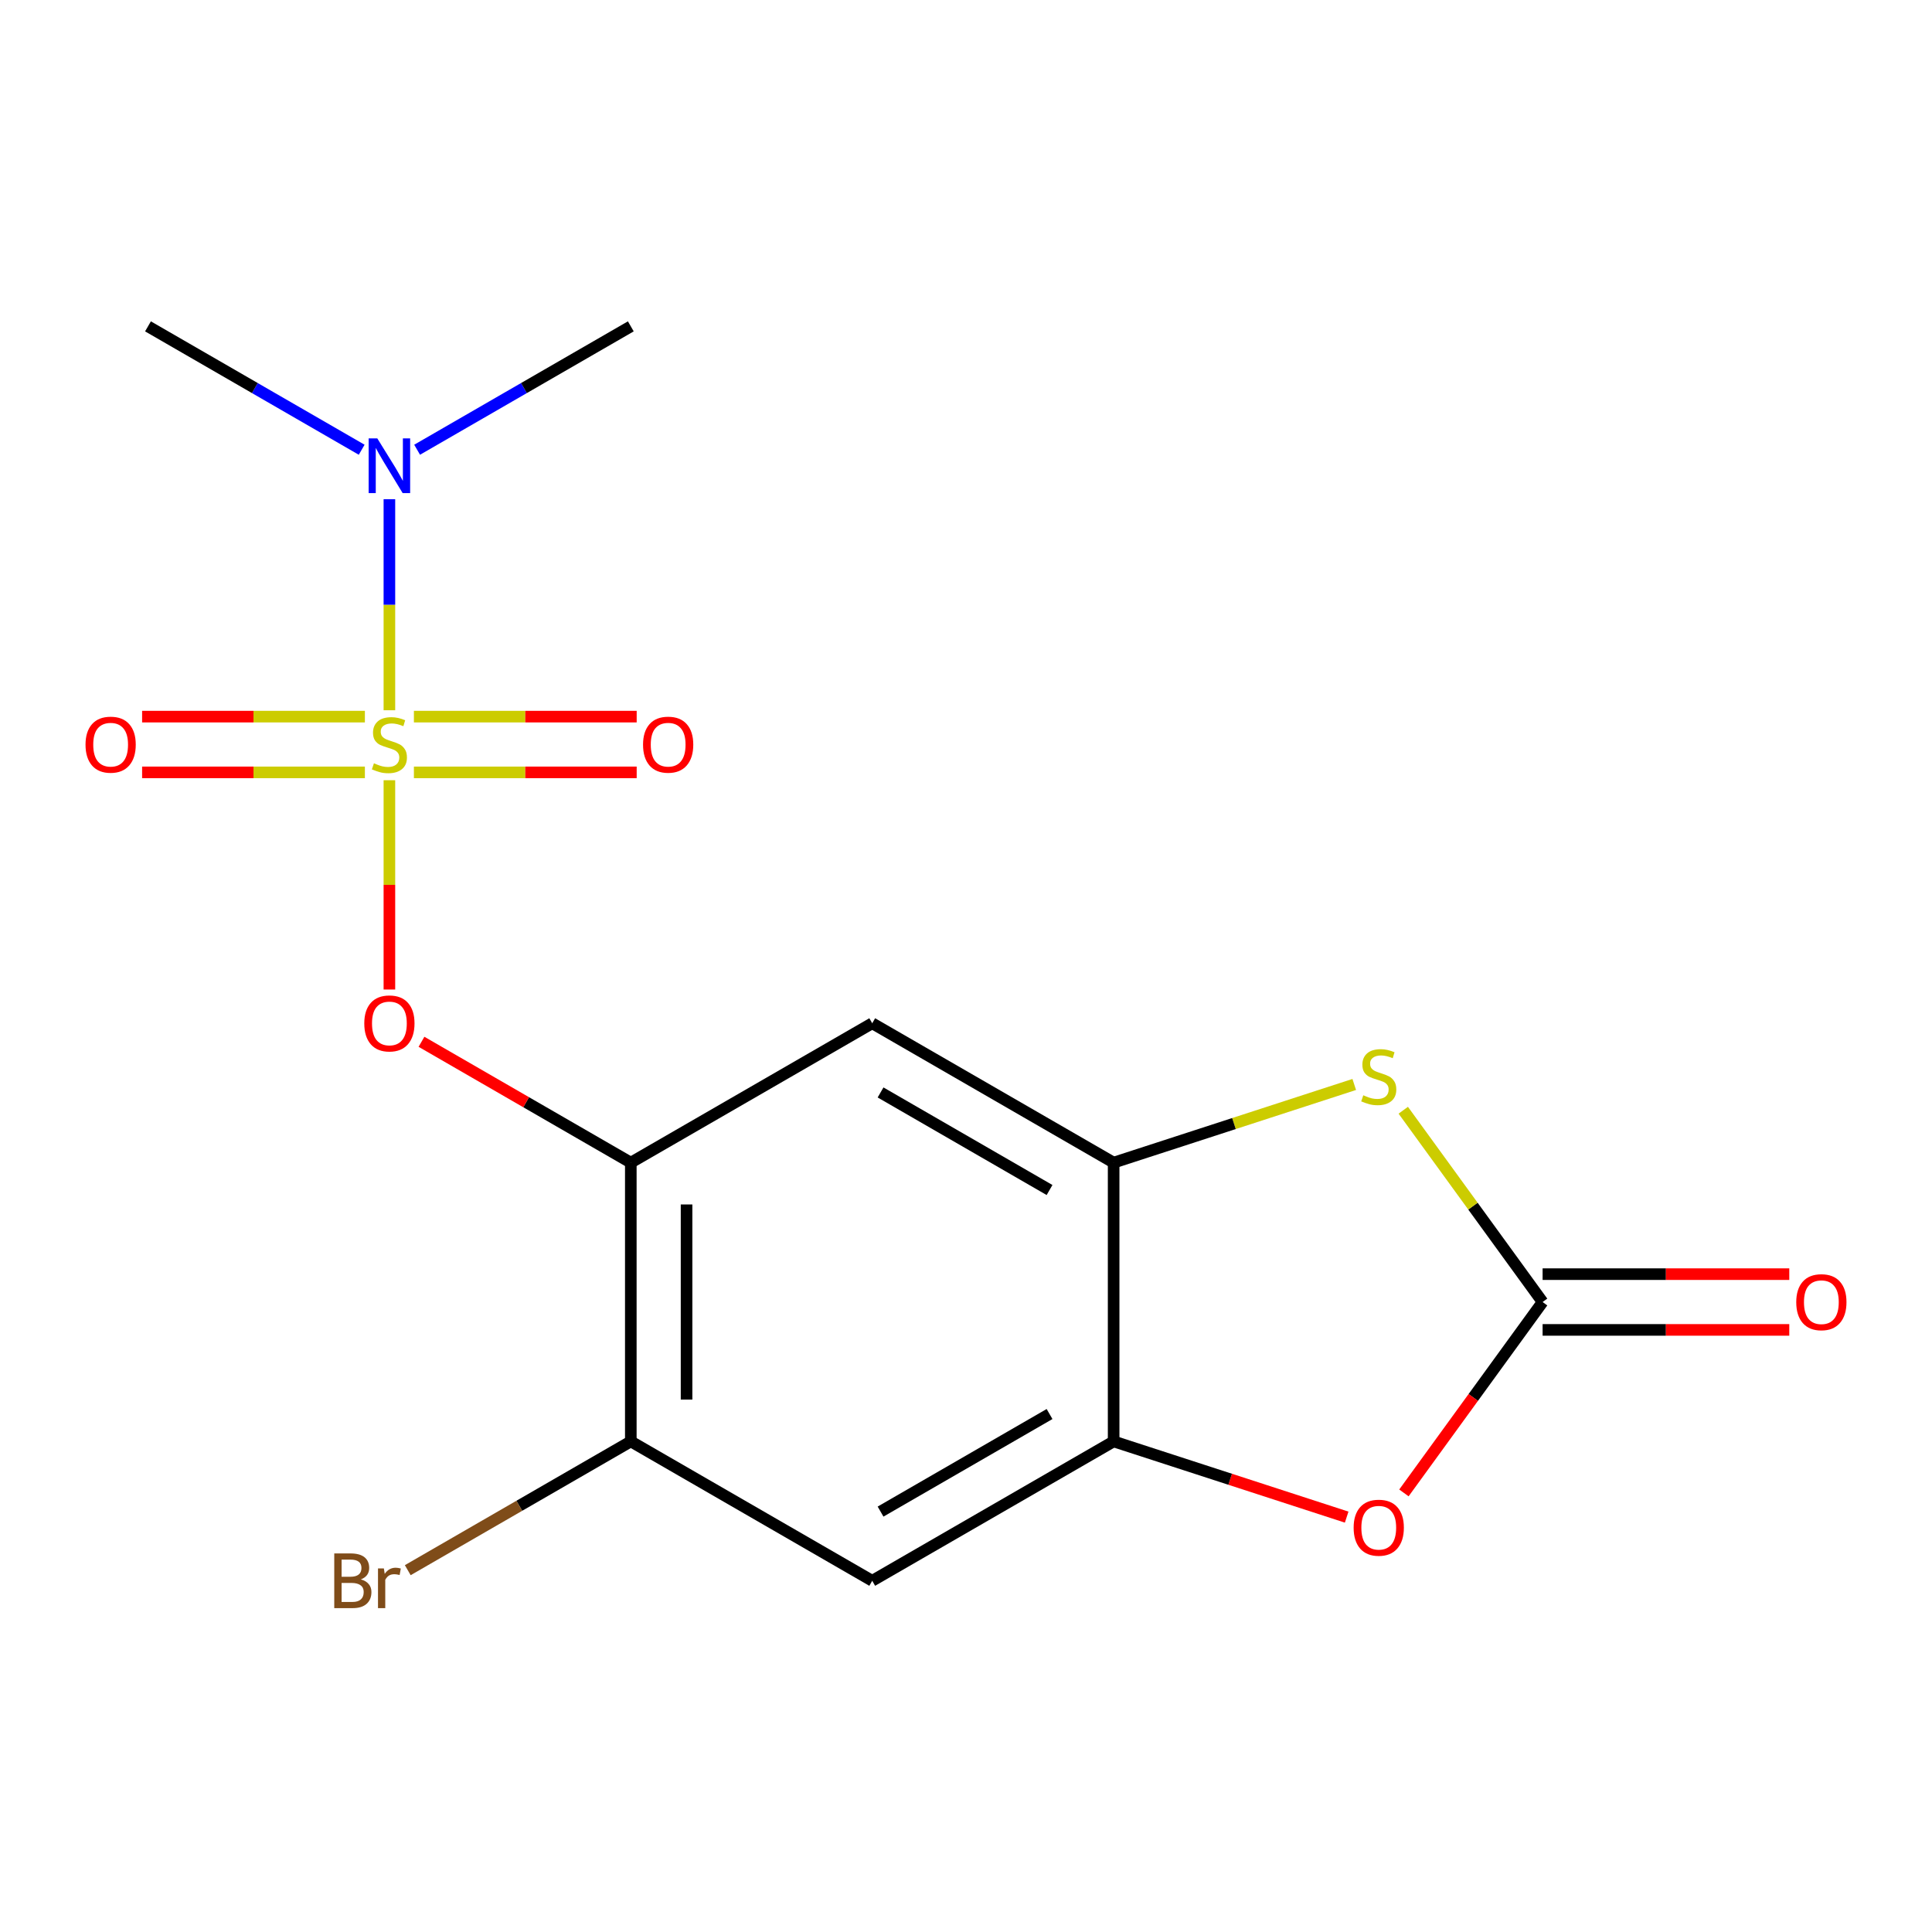<?xml version='1.0' encoding='iso-8859-1'?>
<svg version='1.1' baseProfile='full'
              xmlns='http://www.w3.org/2000/svg'
                      xmlns:rdkit='http://www.rdkit.org/xml'
                      xmlns:xlink='http://www.w3.org/1999/xlink'
                  xml:space='preserve'
width='1000px' height='1000px' viewBox='0 0 1000 1000'>
<!-- END OF HEADER -->
<rect style='opacity:1.0;fill:#FFFFFF;stroke:none' width='1000' height='1000' x='0' y='0'> </rect>
<path class='bond-3' d='M 201.551,403.841 L 201.551,458.008' style='fill:none;fill-rule:evenodd;stroke:#CCCC00;stroke-width:6px;stroke-linecap:butt;stroke-linejoin:miter;stroke-opacity:1' />
<path class='bond-3' d='M 201.551,458.008 L 201.551,512.174' style='fill:none;fill-rule:evenodd;stroke:#FF0000;stroke-width:6px;stroke-linecap:butt;stroke-linejoin:miter;stroke-opacity:1' />
<path class='bond-10' d='M 201.551,367.626 L 201.551,313.009' style='fill:none;fill-rule:evenodd;stroke:#CCCC00;stroke-width:6px;stroke-linecap:butt;stroke-linejoin:miter;stroke-opacity:1' />
<path class='bond-10' d='M 201.551,313.009 L 201.551,258.392' style='fill:none;fill-rule:evenodd;stroke:#0000FF;stroke-width:6px;stroke-linecap:butt;stroke-linejoin:miter;stroke-opacity:1' />
<path class='bond-11' d='M 214.238,399.782 L 271.892,399.782' style='fill:none;fill-rule:evenodd;stroke:#CCCC00;stroke-width:6px;stroke-linecap:butt;stroke-linejoin:miter;stroke-opacity:1' />
<path class='bond-11' d='M 271.892,399.782 L 329.547,399.782' style='fill:none;fill-rule:evenodd;stroke:#FF0000;stroke-width:6px;stroke-linecap:butt;stroke-linejoin:miter;stroke-opacity:1' />
<path class='bond-11' d='M 214.238,370.925 L 271.892,370.925' style='fill:none;fill-rule:evenodd;stroke:#CCCC00;stroke-width:6px;stroke-linecap:butt;stroke-linejoin:miter;stroke-opacity:1' />
<path class='bond-11' d='M 271.892,370.925 L 329.547,370.925' style='fill:none;fill-rule:evenodd;stroke:#FF0000;stroke-width:6px;stroke-linecap:butt;stroke-linejoin:miter;stroke-opacity:1' />
<path class='bond-12' d='M 188.864,370.925 L 131.209,370.925' style='fill:none;fill-rule:evenodd;stroke:#CCCC00;stroke-width:6px;stroke-linecap:butt;stroke-linejoin:miter;stroke-opacity:1' />
<path class='bond-12' d='M 131.209,370.925 L 73.555,370.925' style='fill:none;fill-rule:evenodd;stroke:#FF0000;stroke-width:6px;stroke-linecap:butt;stroke-linejoin:miter;stroke-opacity:1' />
<path class='bond-12' d='M 188.864,399.782 L 131.209,399.782' style='fill:none;fill-rule:evenodd;stroke:#CCCC00;stroke-width:6px;stroke-linecap:butt;stroke-linejoin:miter;stroke-opacity:1' />
<path class='bond-12' d='M 131.209,399.782 L 73.555,399.782' style='fill:none;fill-rule:evenodd;stroke:#FF0000;stroke-width:6px;stroke-linecap:butt;stroke-linejoin:miter;stroke-opacity:1' />
<path class='bond-0' d='M 798.449,673.925 L 762.388,624.291' style='fill:none;fill-rule:evenodd;stroke:#000000;stroke-width:6px;stroke-linecap:butt;stroke-linejoin:miter;stroke-opacity:1' />
<path class='bond-0' d='M 762.388,624.291 L 726.327,574.658' style='fill:none;fill-rule:evenodd;stroke:#CCCC00;stroke-width:6px;stroke-linecap:butt;stroke-linejoin:miter;stroke-opacity:1' />
<path class='bond-13' d='M 798.449,688.354 L 862.289,688.354' style='fill:none;fill-rule:evenodd;stroke:#000000;stroke-width:6px;stroke-linecap:butt;stroke-linejoin:miter;stroke-opacity:1' />
<path class='bond-13' d='M 862.289,688.354 L 926.128,688.354' style='fill:none;fill-rule:evenodd;stroke:#FF0000;stroke-width:6px;stroke-linecap:butt;stroke-linejoin:miter;stroke-opacity:1' />
<path class='bond-13' d='M 798.449,659.497 L 862.289,659.497' style='fill:none;fill-rule:evenodd;stroke:#000000;stroke-width:6px;stroke-linecap:butt;stroke-linejoin:miter;stroke-opacity:1' />
<path class='bond-13' d='M 862.289,659.497 L 926.128,659.497' style='fill:none;fill-rule:evenodd;stroke:#FF0000;stroke-width:6px;stroke-linecap:butt;stroke-linejoin:miter;stroke-opacity:1' />
<path class='bond-18' d='M 798.449,673.925 L 762.557,723.326' style='fill:none;fill-rule:evenodd;stroke:#000000;stroke-width:6px;stroke-linecap:butt;stroke-linejoin:miter;stroke-opacity:1' />
<path class='bond-18' d='M 762.557,723.326 L 726.665,772.728' style='fill:none;fill-rule:evenodd;stroke:#FF0000;stroke-width:6px;stroke-linecap:butt;stroke-linejoin:miter;stroke-opacity:1' />
<path class='bond-1' d='M 700.953,561.318 L 638.685,581.55' style='fill:none;fill-rule:evenodd;stroke:#CCCC00;stroke-width:6px;stroke-linecap:butt;stroke-linejoin:miter;stroke-opacity:1' />
<path class='bond-1' d='M 638.685,581.55 L 576.416,601.782' style='fill:none;fill-rule:evenodd;stroke:#000000;stroke-width:6px;stroke-linecap:butt;stroke-linejoin:miter;stroke-opacity:1' />
<path class='bond-2' d='M 326.506,601.782 L 272.332,570.505' style='fill:none;fill-rule:evenodd;stroke:#000000;stroke-width:6px;stroke-linecap:butt;stroke-linejoin:miter;stroke-opacity:1' />
<path class='bond-2' d='M 272.332,570.505 L 218.158,539.227' style='fill:none;fill-rule:evenodd;stroke:#FF0000;stroke-width:6px;stroke-linecap:butt;stroke-linejoin:miter;stroke-opacity:1' />
<path class='bond-7' d='M 326.506,601.782 L 451.461,529.639' style='fill:none;fill-rule:evenodd;stroke:#000000;stroke-width:6px;stroke-linecap:butt;stroke-linejoin:miter;stroke-opacity:1' />
<path class='bond-9' d='M 326.506,601.782 L 326.506,746.068' style='fill:none;fill-rule:evenodd;stroke:#000000;stroke-width:6px;stroke-linecap:butt;stroke-linejoin:miter;stroke-opacity:1' />
<path class='bond-9' d='M 355.363,623.425 L 355.363,724.425' style='fill:none;fill-rule:evenodd;stroke:#000000;stroke-width:6px;stroke-linecap:butt;stroke-linejoin:miter;stroke-opacity:1' />
<path class='bond-4' d='M 576.416,601.782 L 451.461,529.639' style='fill:none;fill-rule:evenodd;stroke:#000000;stroke-width:6px;stroke-linecap:butt;stroke-linejoin:miter;stroke-opacity:1' />
<path class='bond-4' d='M 543.244,615.952 L 455.776,565.452' style='fill:none;fill-rule:evenodd;stroke:#000000;stroke-width:6px;stroke-linecap:butt;stroke-linejoin:miter;stroke-opacity:1' />
<path class='bond-17' d='M 576.416,601.782 L 576.416,746.068' style='fill:none;fill-rule:evenodd;stroke:#000000;stroke-width:6px;stroke-linecap:butt;stroke-linejoin:miter;stroke-opacity:1' />
<path class='bond-5' d='M 697.033,785.259 L 636.725,765.663' style='fill:none;fill-rule:evenodd;stroke:#FF0000;stroke-width:6px;stroke-linecap:butt;stroke-linejoin:miter;stroke-opacity:1' />
<path class='bond-5' d='M 636.725,765.663 L 576.416,746.068' style='fill:none;fill-rule:evenodd;stroke:#000000;stroke-width:6px;stroke-linecap:butt;stroke-linejoin:miter;stroke-opacity:1' />
<path class='bond-6' d='M 576.416,746.068 L 451.461,818.211' style='fill:none;fill-rule:evenodd;stroke:#000000;stroke-width:6px;stroke-linecap:butt;stroke-linejoin:miter;stroke-opacity:1' />
<path class='bond-6' d='M 543.244,731.898 L 455.776,782.398' style='fill:none;fill-rule:evenodd;stroke:#000000;stroke-width:6px;stroke-linecap:butt;stroke-linejoin:miter;stroke-opacity:1' />
<path class='bond-8' d='M 451.461,818.211 L 326.506,746.068' style='fill:none;fill-rule:evenodd;stroke:#000000;stroke-width:6px;stroke-linecap:butt;stroke-linejoin:miter;stroke-opacity:1' />
<path class='bond-14' d='M 326.506,746.068 L 268.782,779.395' style='fill:none;fill-rule:evenodd;stroke:#000000;stroke-width:6px;stroke-linecap:butt;stroke-linejoin:miter;stroke-opacity:1' />
<path class='bond-14' d='M 268.782,779.395 L 211.058,812.722' style='fill:none;fill-rule:evenodd;stroke:#7F4C19;stroke-width:6px;stroke-linecap:butt;stroke-linejoin:miter;stroke-opacity:1' />
<path class='bond-15' d='M 215.898,232.784 L 271.202,200.855' style='fill:none;fill-rule:evenodd;stroke:#0000FF;stroke-width:6px;stroke-linecap:butt;stroke-linejoin:miter;stroke-opacity:1' />
<path class='bond-15' d='M 271.202,200.855 L 326.506,168.925' style='fill:none;fill-rule:evenodd;stroke:#000000;stroke-width:6px;stroke-linecap:butt;stroke-linejoin:miter;stroke-opacity:1' />
<path class='bond-16' d='M 187.204,232.784 L 131.9,200.855' style='fill:none;fill-rule:evenodd;stroke:#0000FF;stroke-width:6px;stroke-linecap:butt;stroke-linejoin:miter;stroke-opacity:1' />
<path class='bond-16' d='M 131.9,200.855 L 76.596,168.925' style='fill:none;fill-rule:evenodd;stroke:#000000;stroke-width:6px;stroke-linecap:butt;stroke-linejoin:miter;stroke-opacity:1' />
<path  class='atom-0' d='M 193.551 395.074
Q 193.871 395.194, 195.191 395.754
Q 196.511 396.314, 197.951 396.674
Q 199.431 396.994, 200.871 396.994
Q 203.551 396.994, 205.111 395.714
Q 206.671 394.394, 206.671 392.114
Q 206.671 390.554, 205.871 389.594
Q 205.111 388.634, 203.911 388.114
Q 202.711 387.594, 200.711 386.994
Q 198.191 386.234, 196.671 385.514
Q 195.191 384.794, 194.111 383.274
Q 193.071 381.754, 193.071 379.194
Q 193.071 375.634, 195.471 373.434
Q 197.911 371.234, 202.711 371.234
Q 205.991 371.234, 209.711 372.794
L 208.791 375.874
Q 205.391 374.474, 202.831 374.474
Q 200.071 374.474, 198.551 375.634
Q 197.031 376.754, 197.071 378.714
Q 197.071 380.234, 197.831 381.154
Q 198.631 382.074, 199.751 382.594
Q 200.911 383.114, 202.831 383.714
Q 205.391 384.514, 206.911 385.314
Q 208.431 386.114, 209.511 387.754
Q 210.631 389.354, 210.631 392.114
Q 210.631 396.034, 207.991 398.154
Q 205.391 400.234, 201.031 400.234
Q 198.511 400.234, 196.591 399.674
Q 194.711 399.154, 192.471 398.234
L 193.551 395.074
' fill='#CCCC00'/>
<path  class='atom-2' d='M 705.64 566.915
Q 705.96 567.035, 707.28 567.595
Q 708.6 568.155, 710.04 568.515
Q 711.52 568.835, 712.96 568.835
Q 715.64 568.835, 717.2 567.555
Q 718.76 566.235, 718.76 563.955
Q 718.76 562.395, 717.96 561.435
Q 717.2 560.475, 716 559.955
Q 714.8 559.435, 712.8 558.835
Q 710.28 558.075, 708.76 557.355
Q 707.28 556.635, 706.2 555.115
Q 705.16 553.595, 705.16 551.035
Q 705.16 547.475, 707.56 545.275
Q 710 543.075, 714.8 543.075
Q 718.08 543.075, 721.8 544.635
L 720.88 547.715
Q 717.48 546.315, 714.92 546.315
Q 712.16 546.315, 710.64 547.475
Q 709.12 548.595, 709.16 550.555
Q 709.16 552.075, 709.92 552.995
Q 710.72 553.915, 711.84 554.435
Q 713 554.955, 714.92 555.555
Q 717.48 556.355, 719 557.155
Q 720.52 557.955, 721.6 559.595
Q 722.72 561.195, 722.72 563.955
Q 722.72 567.875, 720.08 569.995
Q 717.48 572.075, 713.12 572.075
Q 710.6 572.075, 708.68 571.515
Q 706.8 570.995, 704.56 570.075
L 705.64 566.915
' fill='#CCCC00'/>
<path  class='atom-4' d='M 188.551 529.719
Q 188.551 522.919, 191.911 519.119
Q 195.271 515.319, 201.551 515.319
Q 207.831 515.319, 211.191 519.119
Q 214.551 522.919, 214.551 529.719
Q 214.551 536.599, 211.151 540.519
Q 207.751 544.399, 201.551 544.399
Q 195.311 544.399, 191.911 540.519
Q 188.551 536.639, 188.551 529.719
M 201.551 541.199
Q 205.871 541.199, 208.191 538.319
Q 210.551 535.399, 210.551 529.719
Q 210.551 524.159, 208.191 521.359
Q 205.871 518.519, 201.551 518.519
Q 197.231 518.519, 194.871 521.319
Q 192.551 524.119, 192.551 529.719
Q 192.551 535.439, 194.871 538.319
Q 197.231 541.199, 201.551 541.199
' fill='#FF0000'/>
<path  class='atom-6' d='M 700.64 790.735
Q 700.64 783.935, 704 780.135
Q 707.36 776.335, 713.64 776.335
Q 719.92 776.335, 723.28 780.135
Q 726.64 783.935, 726.64 790.735
Q 726.64 797.615, 723.24 801.535
Q 719.84 805.415, 713.64 805.415
Q 707.4 805.415, 704 801.535
Q 700.64 797.655, 700.64 790.735
M 713.64 802.215
Q 717.96 802.215, 720.28 799.335
Q 722.64 796.415, 722.64 790.735
Q 722.64 785.175, 720.28 782.375
Q 717.96 779.535, 713.64 779.535
Q 709.32 779.535, 706.96 782.335
Q 704.64 785.135, 704.64 790.735
Q 704.64 796.455, 706.96 799.335
Q 709.32 802.215, 713.64 802.215
' fill='#FF0000'/>
<path  class='atom-11' d='M 195.291 226.908
L 204.571 241.908
Q 205.491 243.388, 206.971 246.068
Q 208.451 248.748, 208.531 248.908
L 208.531 226.908
L 212.291 226.908
L 212.291 255.228
L 208.411 255.228
L 198.451 238.828
Q 197.291 236.908, 196.051 234.708
Q 194.851 232.508, 194.491 231.828
L 194.491 255.228
L 190.811 255.228
L 190.811 226.908
L 195.291 226.908
' fill='#0000FF'/>
<path  class='atom-12' d='M 332.837 385.434
Q 332.837 378.634, 336.197 374.834
Q 339.557 371.034, 345.837 371.034
Q 352.117 371.034, 355.477 374.834
Q 358.837 378.634, 358.837 385.434
Q 358.837 392.314, 355.437 396.234
Q 352.037 400.114, 345.837 400.114
Q 339.597 400.114, 336.197 396.234
Q 332.837 392.354, 332.837 385.434
M 345.837 396.914
Q 350.157 396.914, 352.477 394.034
Q 354.837 391.114, 354.837 385.434
Q 354.837 379.874, 352.477 377.074
Q 350.157 374.234, 345.837 374.234
Q 341.517 374.234, 339.157 377.034
Q 336.837 379.834, 336.837 385.434
Q 336.837 391.154, 339.157 394.034
Q 341.517 396.914, 345.837 396.914
' fill='#FF0000'/>
<path  class='atom-13' d='M 44.265 385.434
Q 44.265 378.634, 47.625 374.834
Q 50.985 371.034, 57.265 371.034
Q 63.545 371.034, 66.905 374.834
Q 70.265 378.634, 70.265 385.434
Q 70.265 392.314, 66.865 396.234
Q 63.465 400.114, 57.265 400.114
Q 51.025 400.114, 47.625 396.234
Q 44.265 392.354, 44.265 385.434
M 57.265 396.914
Q 61.585 396.914, 63.905 394.034
Q 66.265 391.114, 66.265 385.434
Q 66.265 379.874, 63.905 377.074
Q 61.585 374.234, 57.265 374.234
Q 52.945 374.234, 50.585 377.034
Q 48.265 379.834, 48.265 385.434
Q 48.265 391.154, 50.585 394.034
Q 52.945 396.914, 57.265 396.914
' fill='#FF0000'/>
<path  class='atom-14' d='M 929.735 674.005
Q 929.735 667.205, 933.095 663.405
Q 936.455 659.605, 942.735 659.605
Q 949.015 659.605, 952.375 663.405
Q 955.735 667.205, 955.735 674.005
Q 955.735 680.885, 952.335 684.805
Q 948.935 688.685, 942.735 688.685
Q 936.495 688.685, 933.095 684.805
Q 929.735 680.925, 929.735 674.005
M 942.735 685.485
Q 947.055 685.485, 949.375 682.605
Q 951.735 679.685, 951.735 674.005
Q 951.735 668.445, 949.375 665.645
Q 947.055 662.805, 942.735 662.805
Q 938.415 662.805, 936.055 665.605
Q 933.735 668.405, 933.735 674.005
Q 933.735 679.725, 936.055 682.605
Q 938.415 685.485, 942.735 685.485
' fill='#FF0000'/>
<path  class='atom-15' d='M 186.771 817.491
Q 189.491 818.251, 190.851 819.931
Q 192.251 821.571, 192.251 824.011
Q 192.251 827.931, 189.731 830.171
Q 187.251 832.371, 182.531 832.371
L 173.011 832.371
L 173.011 804.051
L 181.371 804.051
Q 186.211 804.051, 188.651 806.011
Q 191.091 807.971, 191.091 811.571
Q 191.091 815.851, 186.771 817.491
M 176.811 807.251
L 176.811 816.131
L 181.371 816.131
Q 184.171 816.131, 185.611 815.011
Q 187.091 813.851, 187.091 811.571
Q 187.091 807.251, 181.371 807.251
L 176.811 807.251
M 182.531 829.171
Q 185.291 829.171, 186.771 827.851
Q 188.251 826.531, 188.251 824.011
Q 188.251 821.691, 186.611 820.531
Q 185.011 819.331, 181.931 819.331
L 176.811 819.331
L 176.811 829.171
L 182.531 829.171
' fill='#7F4C19'/>
<path  class='atom-15' d='M 198.691 811.811
L 199.131 814.651
Q 201.291 811.451, 204.811 811.451
Q 205.931 811.451, 207.451 811.851
L 206.851 815.211
Q 205.131 814.811, 204.171 814.811
Q 202.491 814.811, 201.371 815.491
Q 200.291 816.131, 199.411 817.691
L 199.411 832.371
L 195.651 832.371
L 195.651 811.811
L 198.691 811.811
' fill='#7F4C19'/>
</svg>

